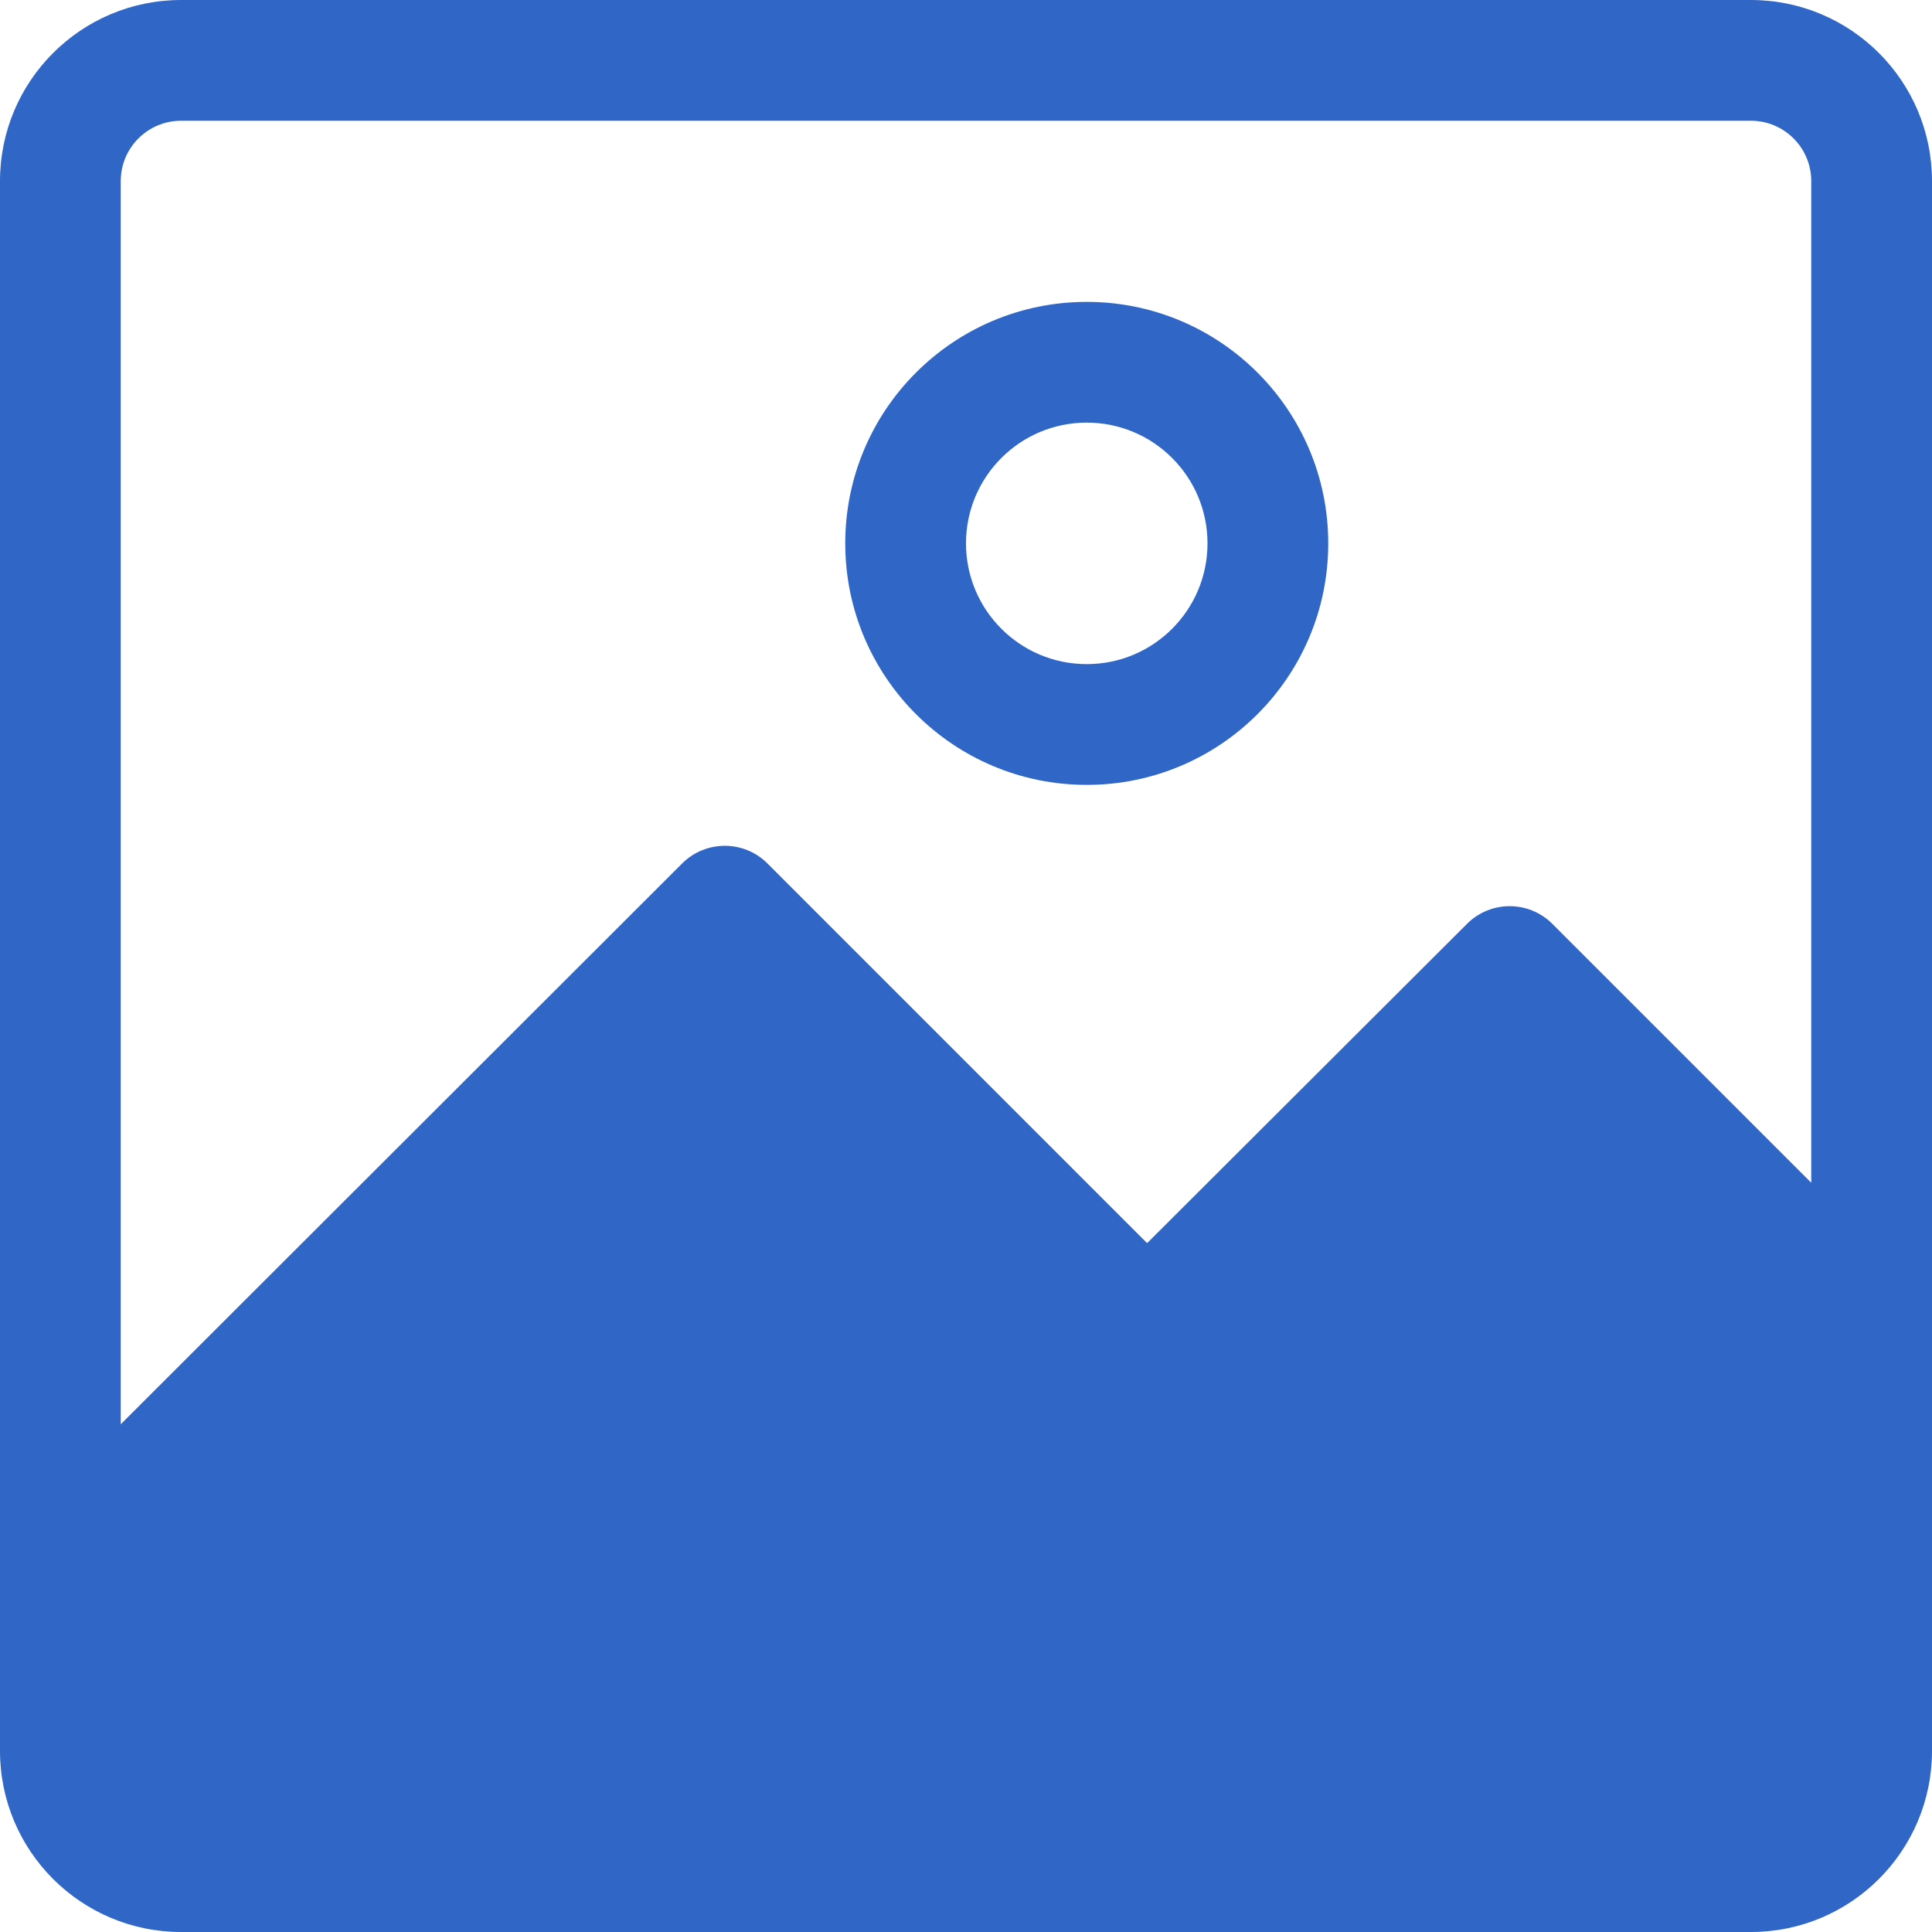 <svg xmlns="http://www.w3.org/2000/svg" width="150" height="150" viewBox="0 0 150 150" fill="none"><path d="M135.938 0H14.062C6.296 0 0 6.296 0 14.062V135.938C0 143.704 6.296 150 14.062 150H135.938C143.704 150 150 143.704 150 135.938V14.062C150 6.296 143.704 0 135.938 0ZM140.625 91.828L120.516 71.719C118.687 69.901 115.735 69.901 113.906 71.719L89.062 96.516L59.578 67.031C57.75 65.214 54.797 65.214 52.969 67.031L9.375 110.578V14.062C9.375 11.473 11.473 9.375 14.062 9.375H135.938C138.526 9.375 140.625 11.473 140.625 14.062V91.828Z" fill="#3066C6"></path><path d="M84.375 23.438C74.02 23.438 65.625 31.832 65.625 42.188C65.625 52.543 74.02 60.938 84.375 60.938C94.73 60.938 103.125 52.543 103.125 42.188C103.125 31.832 94.73 23.438 84.375 23.438ZM84.375 51.562C79.197 51.562 75 47.365 75 42.188C75 37.01 79.197 32.812 84.375 32.812C89.553 32.812 93.75 37.01 93.75 42.188C93.75 47.365 89.553 51.562 84.375 51.562Z" fill="#3066C6"></path></svg>